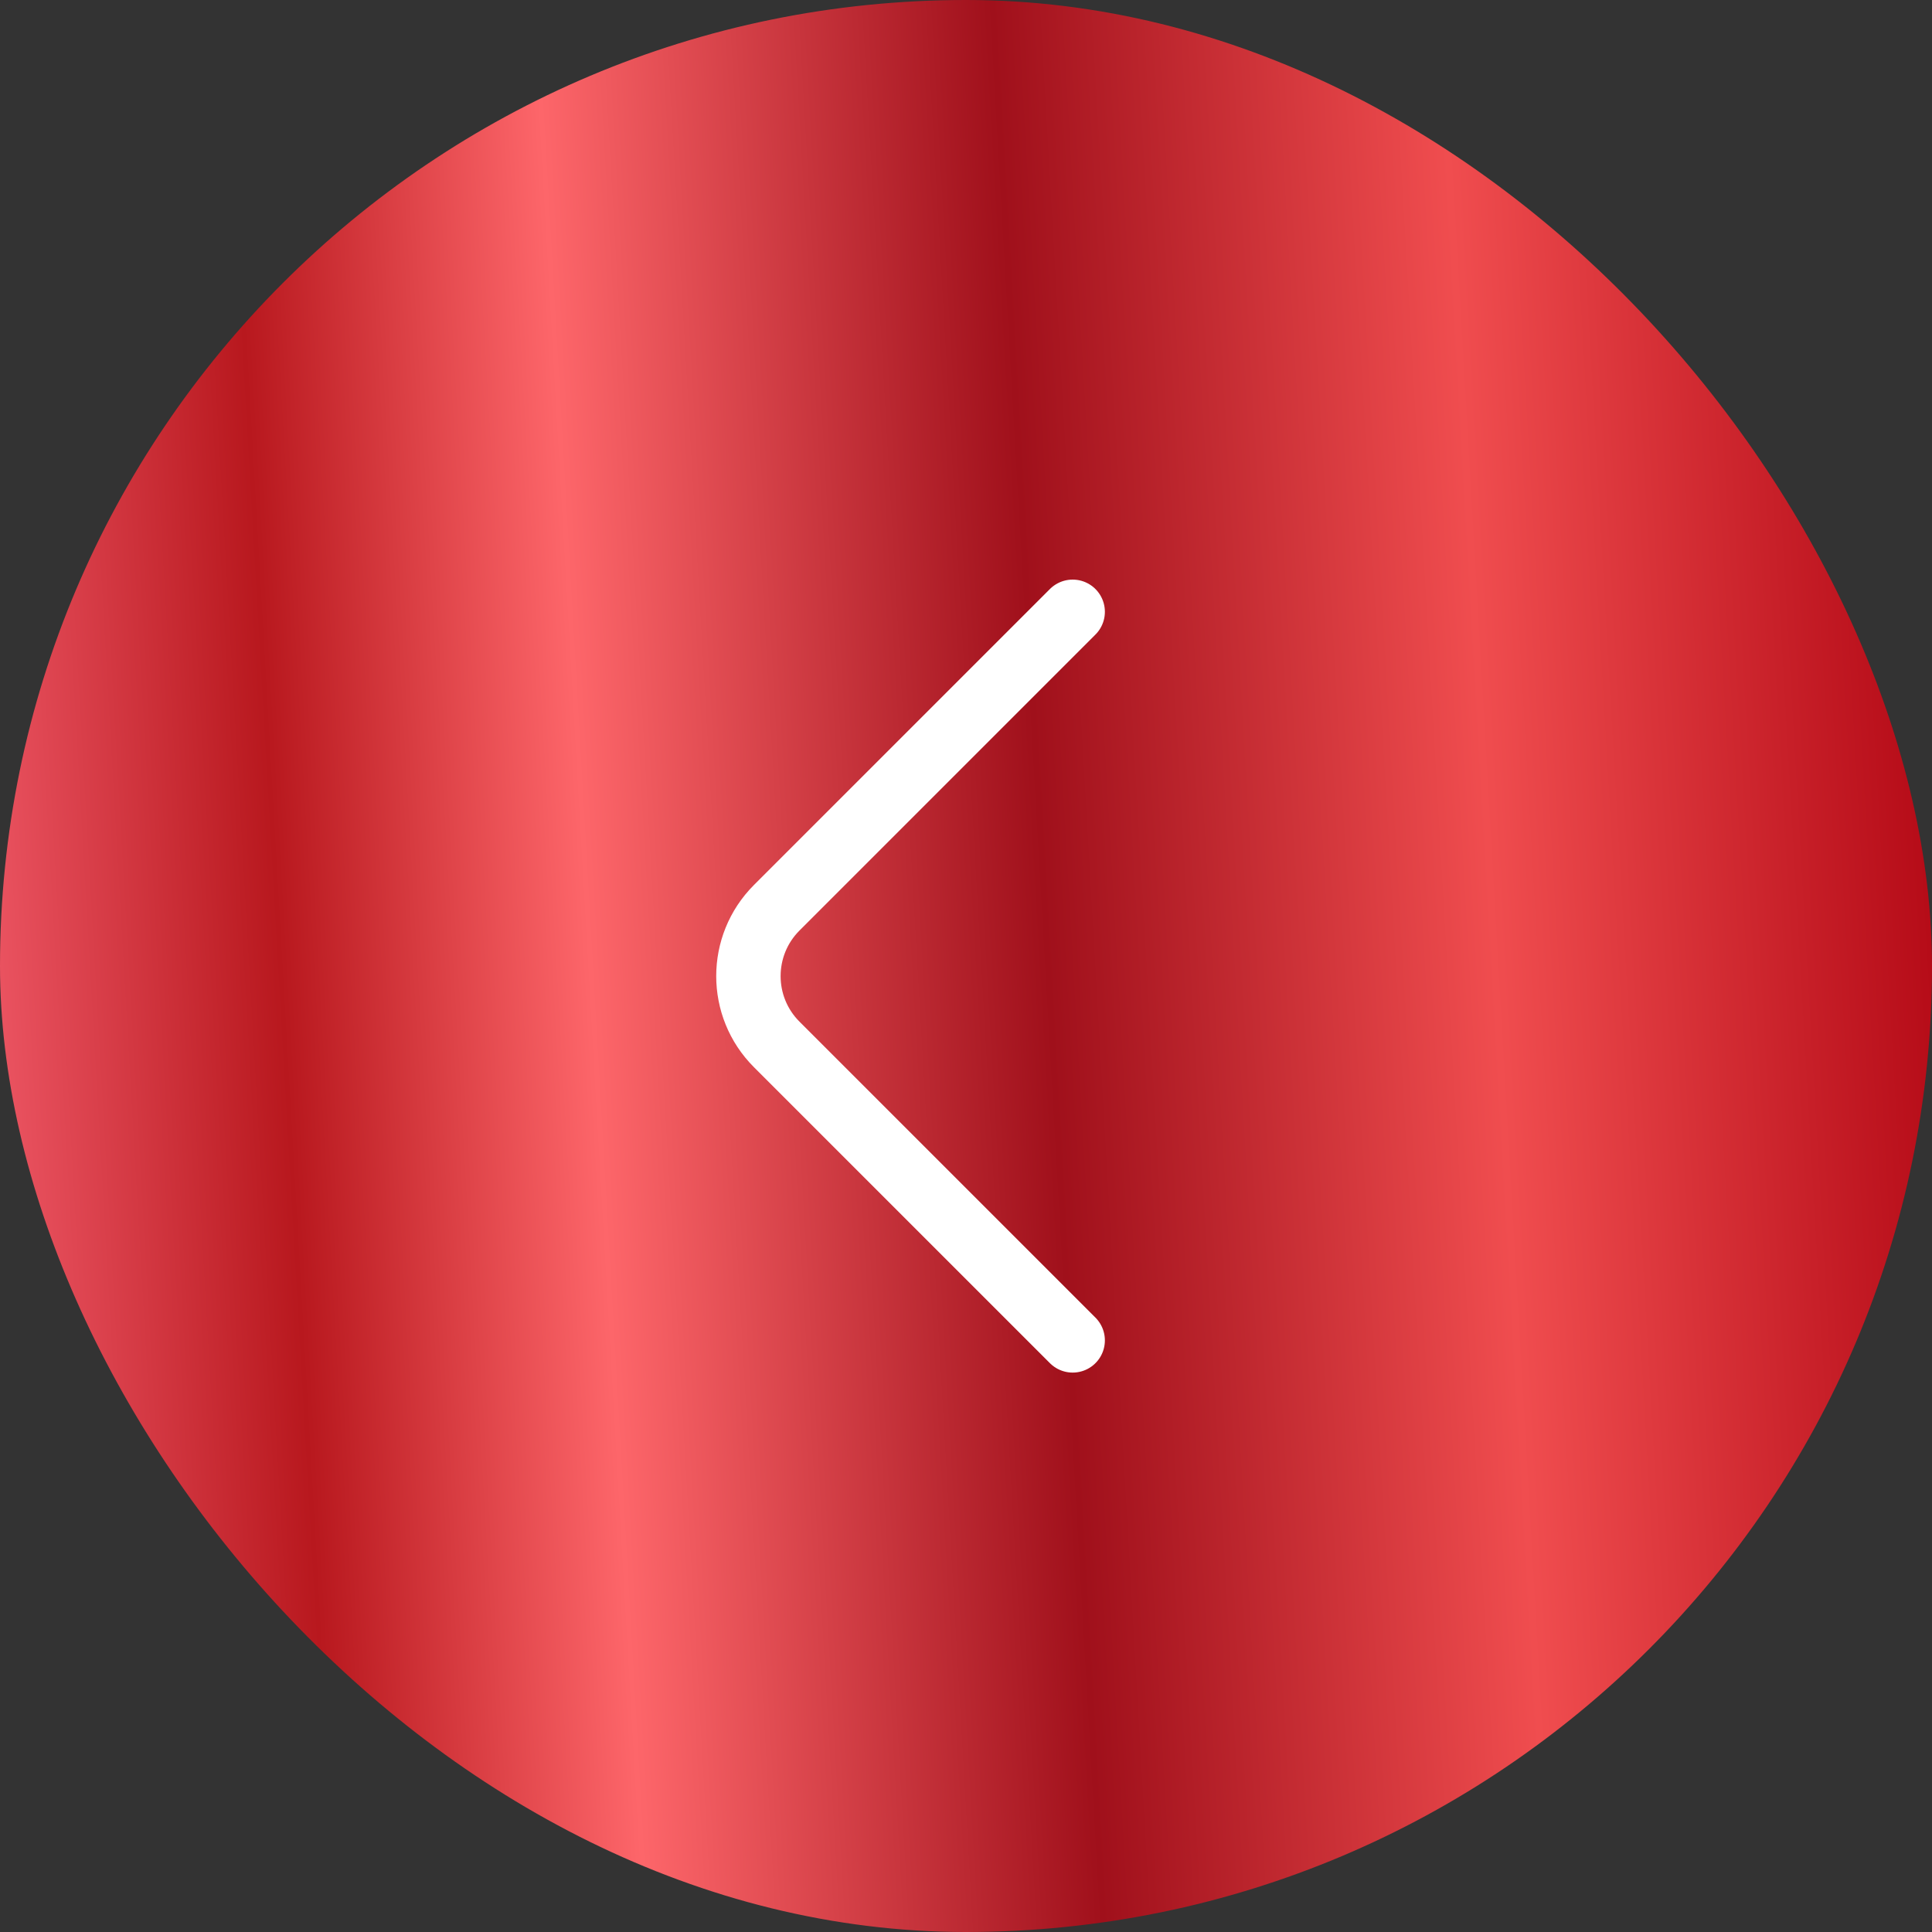 <svg width="60" height="60" viewBox="0 0 60 60" fill="none" xmlns="http://www.w3.org/2000/svg">
<rect x="0" y="0" width="60" height="60" fill="#333333" stroke="none"/>
<rect width="60" height="60" rx="30" fill="url(#paint0_linear_965_10)"/>
<path d="M33.313 41.627L24.121 32.435C22.95 31.264 22.95 29.364 24.121 28.192L33.313 19" stroke="white" stroke-width="2" stroke-linecap="round"/>
<defs>
<linearGradient id="paint0_linear_965_10" x1="-1.047" y1="63.511" x2="63.314" y2="59.804" gradientUnits="userSpaceOnUse">
<stop stop-color="#FA6676"/>
<stop offset="0.181" stop-color="#B8181E"/>
<stop offset="0.33" stop-color="#FD666A"/>
<stop offset="0.55" stop-color="#A0101B"/>
<stop offset="0.765" stop-color="#F04D4F"/>
<stop offset="0.975" stop-color="#B60C18"/>
</linearGradient>
</defs>
</svg>
